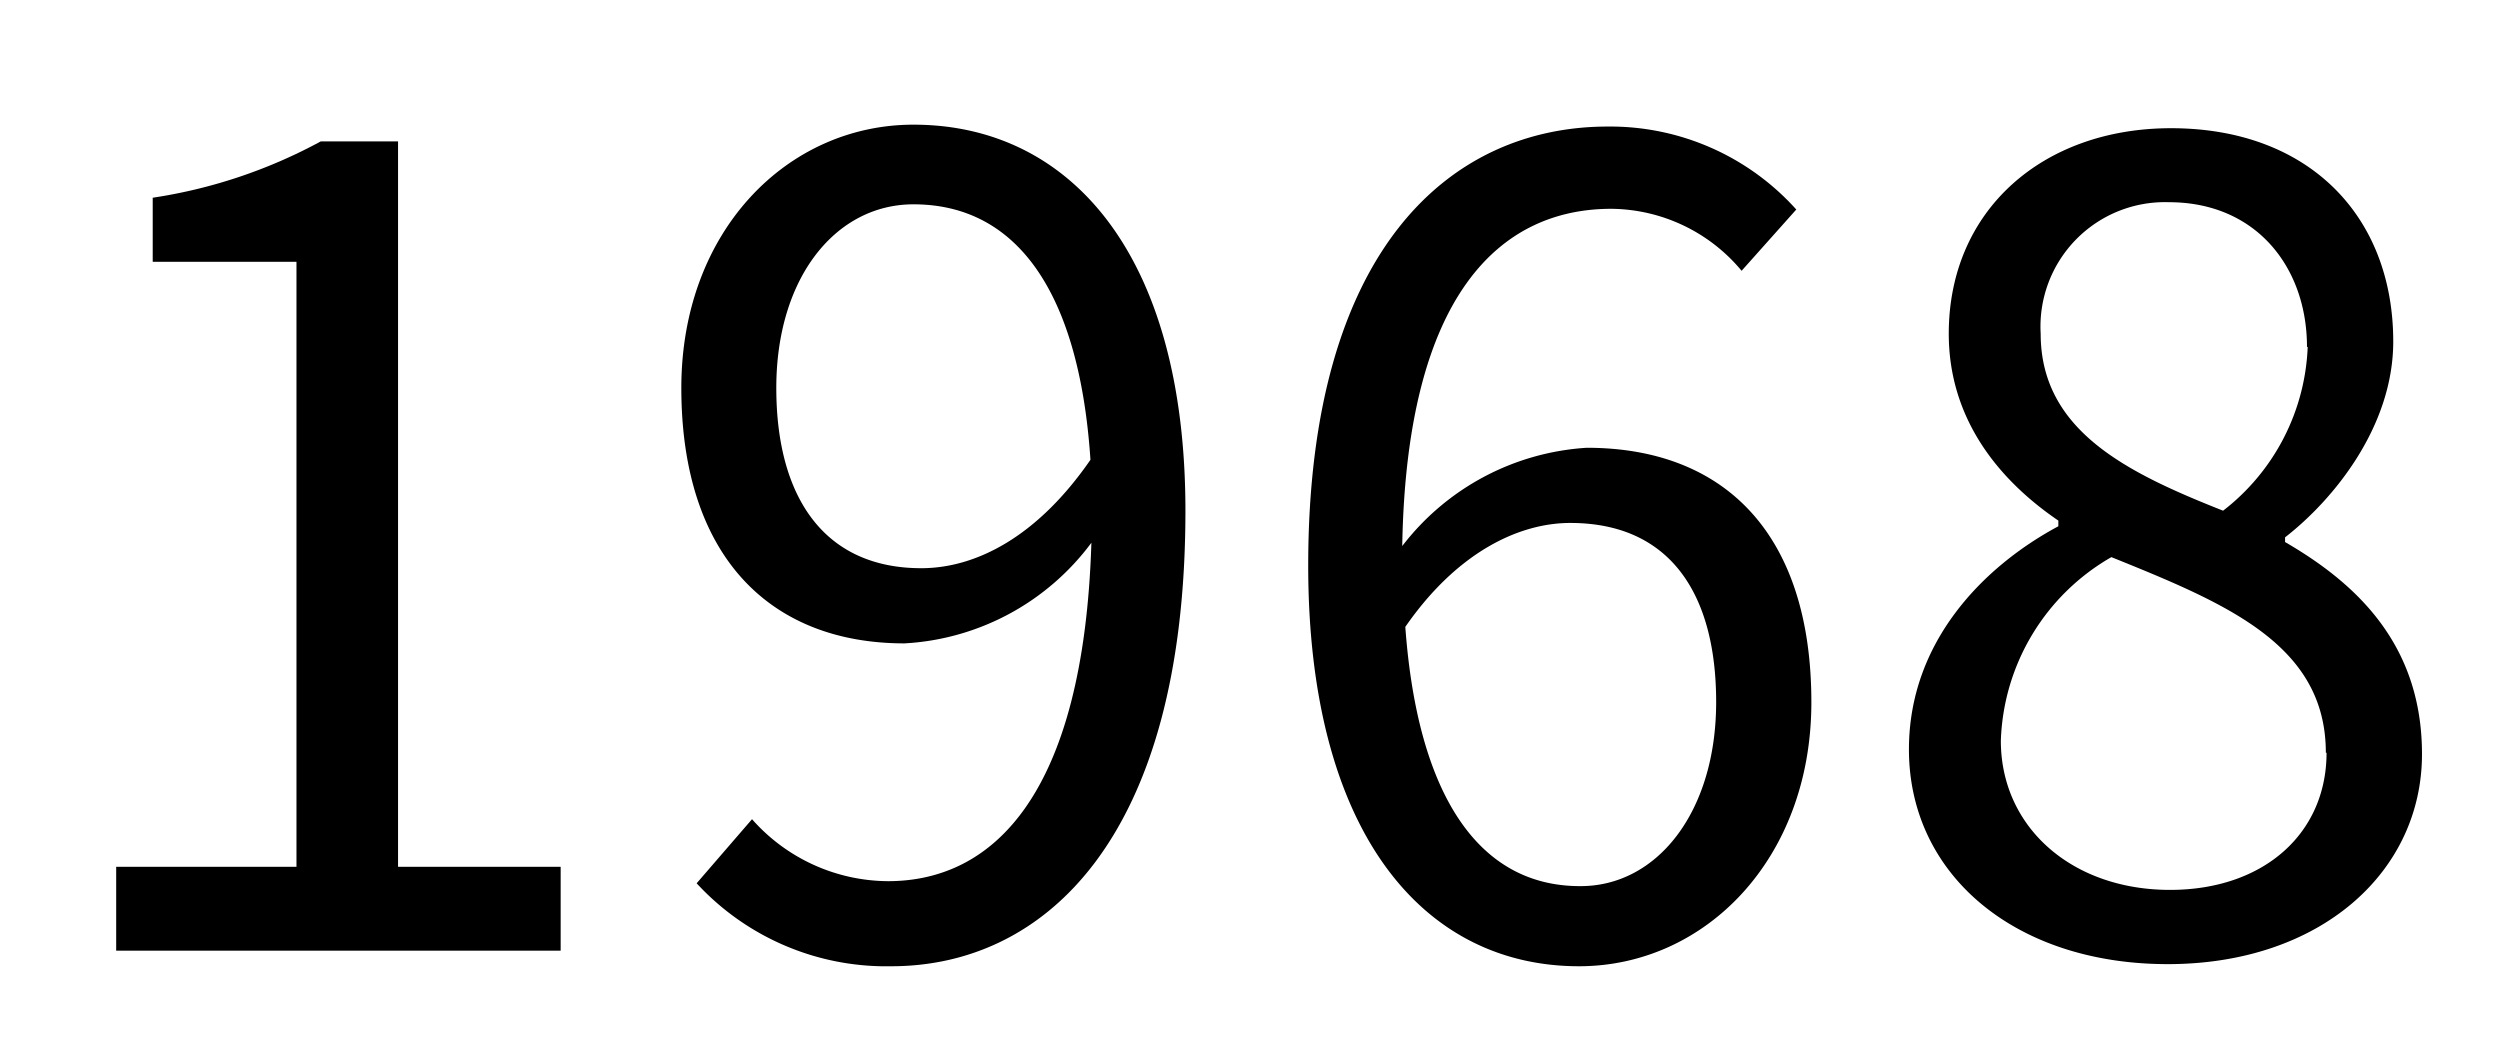 <svg xmlns="http://www.w3.org/2000/svg" viewBox="0 0 106.08 44.88"><rect width="106.08" height="44.88" fill="none"/><path d="M4.93,36.78h7.65V11.11H6.48V8.39A21.71,21.71,0,0,0,13.61,6h3.28V36.78h6.9v3.56H4.93Z"/><path d="M31.91,34.76a7.75,7.75,0,0,0,5.77,2.63c4.46,0,8.3-3.66,8.63-14.36a10.6,10.6,0,0,1-7.93,4.27c-5.72,0-9.47-3.71-9.47-10.84,0-6.66,4.5-11.17,9.85-11.17,6.61,0,11.54,5.45,11.54,16.38C50.3,35.6,44.3,41,37.82,41a10.94,10.94,0,0,1-8.26-3.52ZM46.27,19.51c-.47-7.08-3.1-10.84-7.51-10.84-3.29,0-5.82,3.1-5.82,7.79s2.07,7.65,6.15,7.65C41.39,24.11,44,22.8,46.27,19.51Z"/><path d="M73.9,11.49a7.27,7.27,0,0,0-5.53-2.63c-4.7,0-8.69,3.61-8.87,14.31A10.7,10.7,0,0,1,67.33,19c5.82,0,9.53,3.62,9.53,10.8C76.86,36.45,72.35,41,67,41c-6.61,0-11.49-5.67-11.49-17,0-13.46,6.05-18.63,12.71-18.63a10.61,10.61,0,0,1,8,3.52Zm-1.08,18.3c0-4.65-2-7.6-6.19-7.6-2.16,0-4.79,1.22-7,4.41.52,7.13,3.1,11,7.41,11C70.29,37.62,72.82,34.48,72.82,29.79Z"/><path d="M81,31.8c0-4.59,3.19-7.78,6.34-9.47v-.24c-2.54-1.73-4.65-4.32-4.65-7.93,0-5.25,4-8.72,9.43-8.72,5.87,0,9.43,3.75,9.43,9.05,0,3.61-2.53,6.71-4.59,8.31V23c3,1.74,5.81,4.32,5.81,9,0,5-4.31,8.91-10.79,8.91S81,37.11,81,31.8Zm17.69.14c0-4.59-4.22-6.33-9.1-8.3a9.33,9.33,0,0,0-4.69,7.79c0,3.66,3,6.33,7.18,6.33C96.05,37.76,98.72,35.37,98.72,31.94Zm-.8-17.22c0-3.37-2.15-6.14-5.86-6.14a5.28,5.28,0,0,0-5.44,5.58c0,4.13,3.7,5.91,7.74,7.51A9.23,9.23,0,0,0,97.92,14.72Z"/></svg>